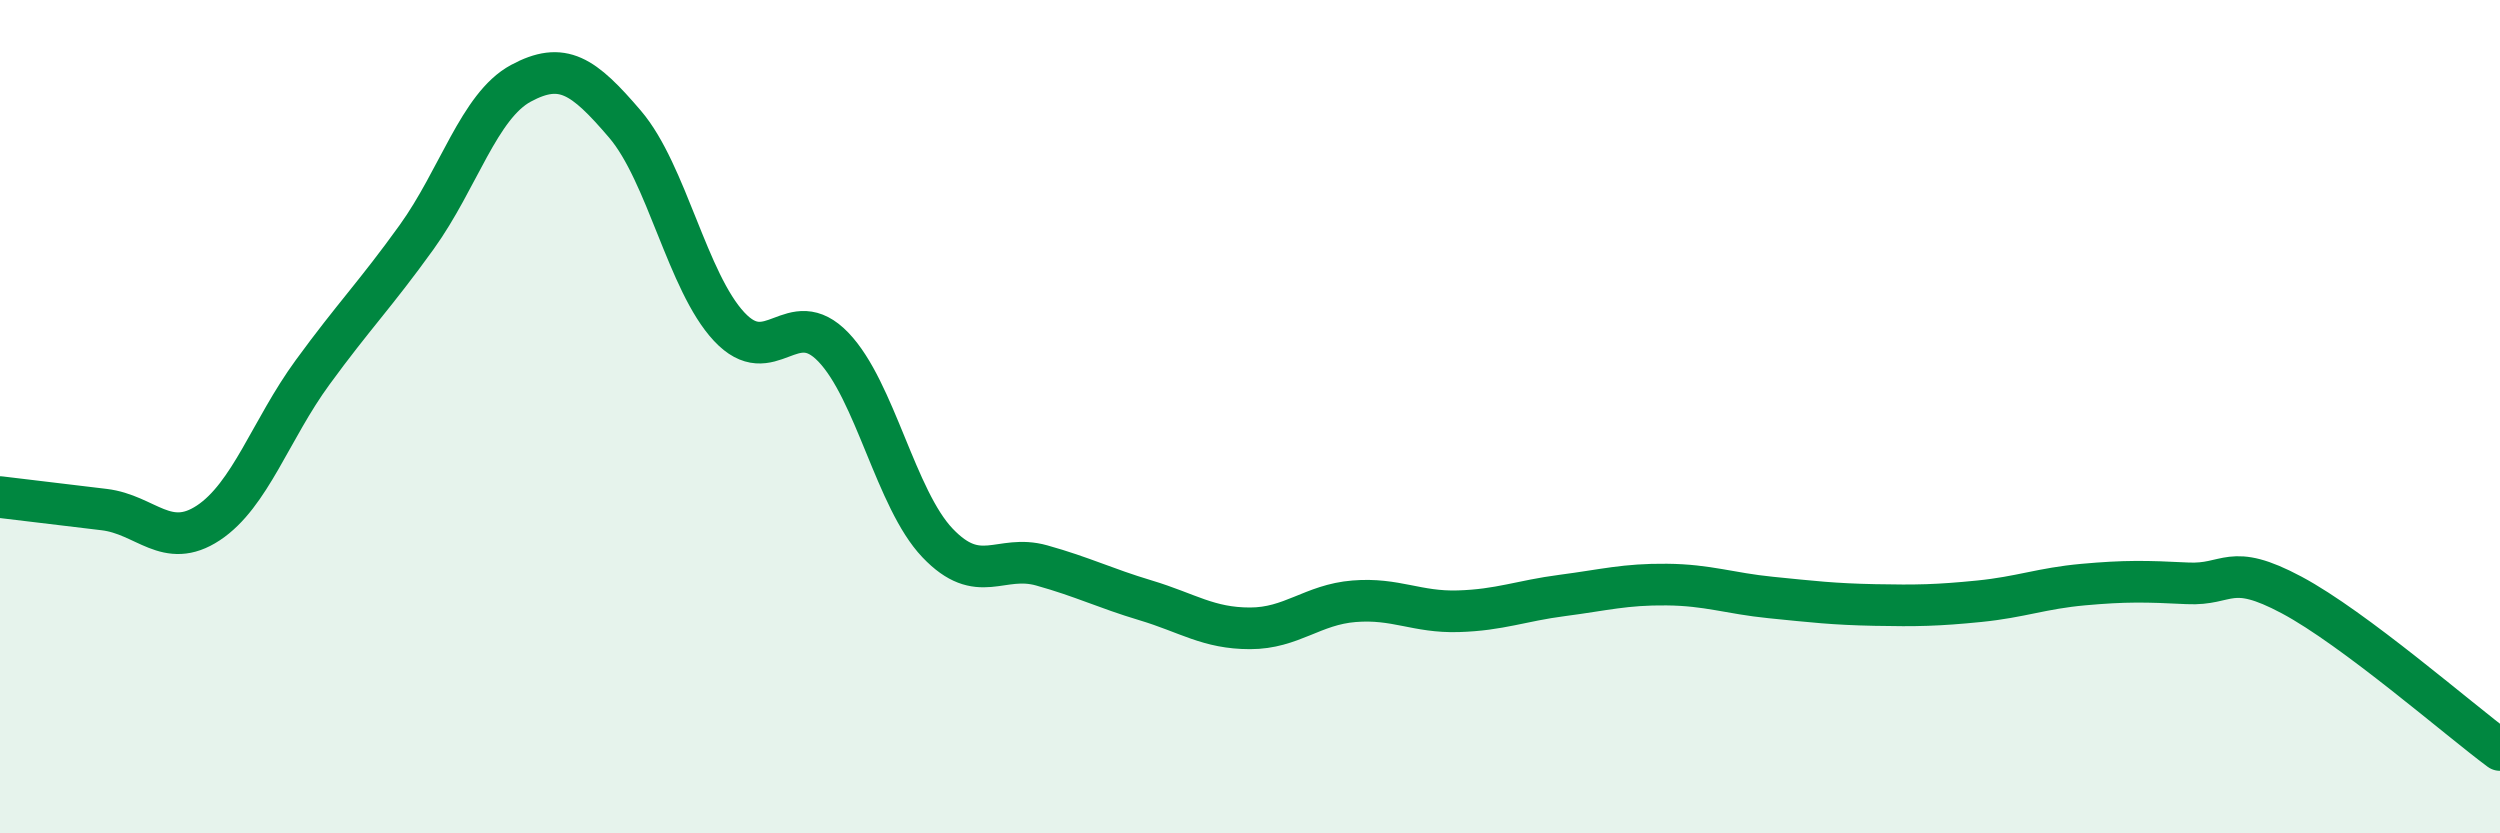 
    <svg width="60" height="20" viewBox="0 0 60 20" xmlns="http://www.w3.org/2000/svg">
      <path
        d="M 0,11.93 C 0.5,11.99 1.5,12.11 2.5,12.23 C 3.5,12.35 4,13.21 5,12.55 C 6,11.89 6.5,10.31 7.5,8.94 C 8.5,7.57 9,7.08 10,5.69 C 11,4.3 11.5,2.54 12.5,2 C 13.5,1.46 14,1.81 15,2.98 C 16,4.15 16.5,6.77 17.5,7.84 C 18.5,8.91 19,7.29 20,8.33 C 21,9.37 21.5,11.98 22.5,13.03 C 23.5,14.08 24,13.29 25,13.57 C 26,13.85 26.5,14.11 27.5,14.41 C 28.5,14.71 29,15.08 30,15.08 C 31,15.08 31.5,14.51 32.5,14.43 C 33.5,14.35 34,14.7 35,14.67 C 36,14.64 36.5,14.42 37.5,14.29 C 38.5,14.16 39,14.02 40,14.03 C 41,14.04 41.5,14.24 42.5,14.34 C 43.5,14.44 44,14.5 45,14.52 C 46,14.54 46.5,14.53 47.5,14.43 C 48.5,14.33 49,14.12 50,14.03 C 51,13.94 51.5,13.95 52.5,14 C 53.5,14.05 53.5,13.48 55,14.28 C 56.5,15.08 59,17.26 60,18L60 20L0 20Z"
        fill="#008740"
        opacity="0.1"
        stroke-linecap="round"
        stroke-linejoin="round"
      />
      <path
        d="M 0,11.93 C 0.5,11.99 1.5,12.11 2.5,12.23 C 3.5,12.35 4,13.21 5,12.55 C 6,11.89 6.5,10.31 7.5,8.94 C 8.5,7.57 9,7.08 10,5.69 C 11,4.3 11.5,2.54 12.5,2 C 13.5,1.46 14,1.81 15,2.98 C 16,4.15 16.5,6.77 17.5,7.84 C 18.5,8.91 19,7.29 20,8.33 C 21,9.37 21.5,11.98 22.5,13.03 C 23.5,14.08 24,13.29 25,13.57 C 26,13.85 26.5,14.11 27.5,14.41 C 28.5,14.71 29,15.08 30,15.08 C 31,15.08 31.5,14.51 32.5,14.43 C 33.5,14.35 34,14.7 35,14.67 C 36,14.64 36.5,14.42 37.5,14.29 C 38.5,14.16 39,14.02 40,14.03 C 41,14.04 41.5,14.24 42.5,14.34 C 43.5,14.44 44,14.5 45,14.52 C 46,14.54 46.5,14.53 47.5,14.43 C 48.5,14.33 49,14.12 50,14.03 C 51,13.94 51.5,13.95 52.5,14 C 53.5,14.05 53.5,13.48 55,14.28 C 56.5,15.08 59,17.26 60,18"
        stroke="#008740"
        stroke-width="1"
        fill="none"
        stroke-linecap="round"
        stroke-linejoin="round"
      />
    </svg>
  